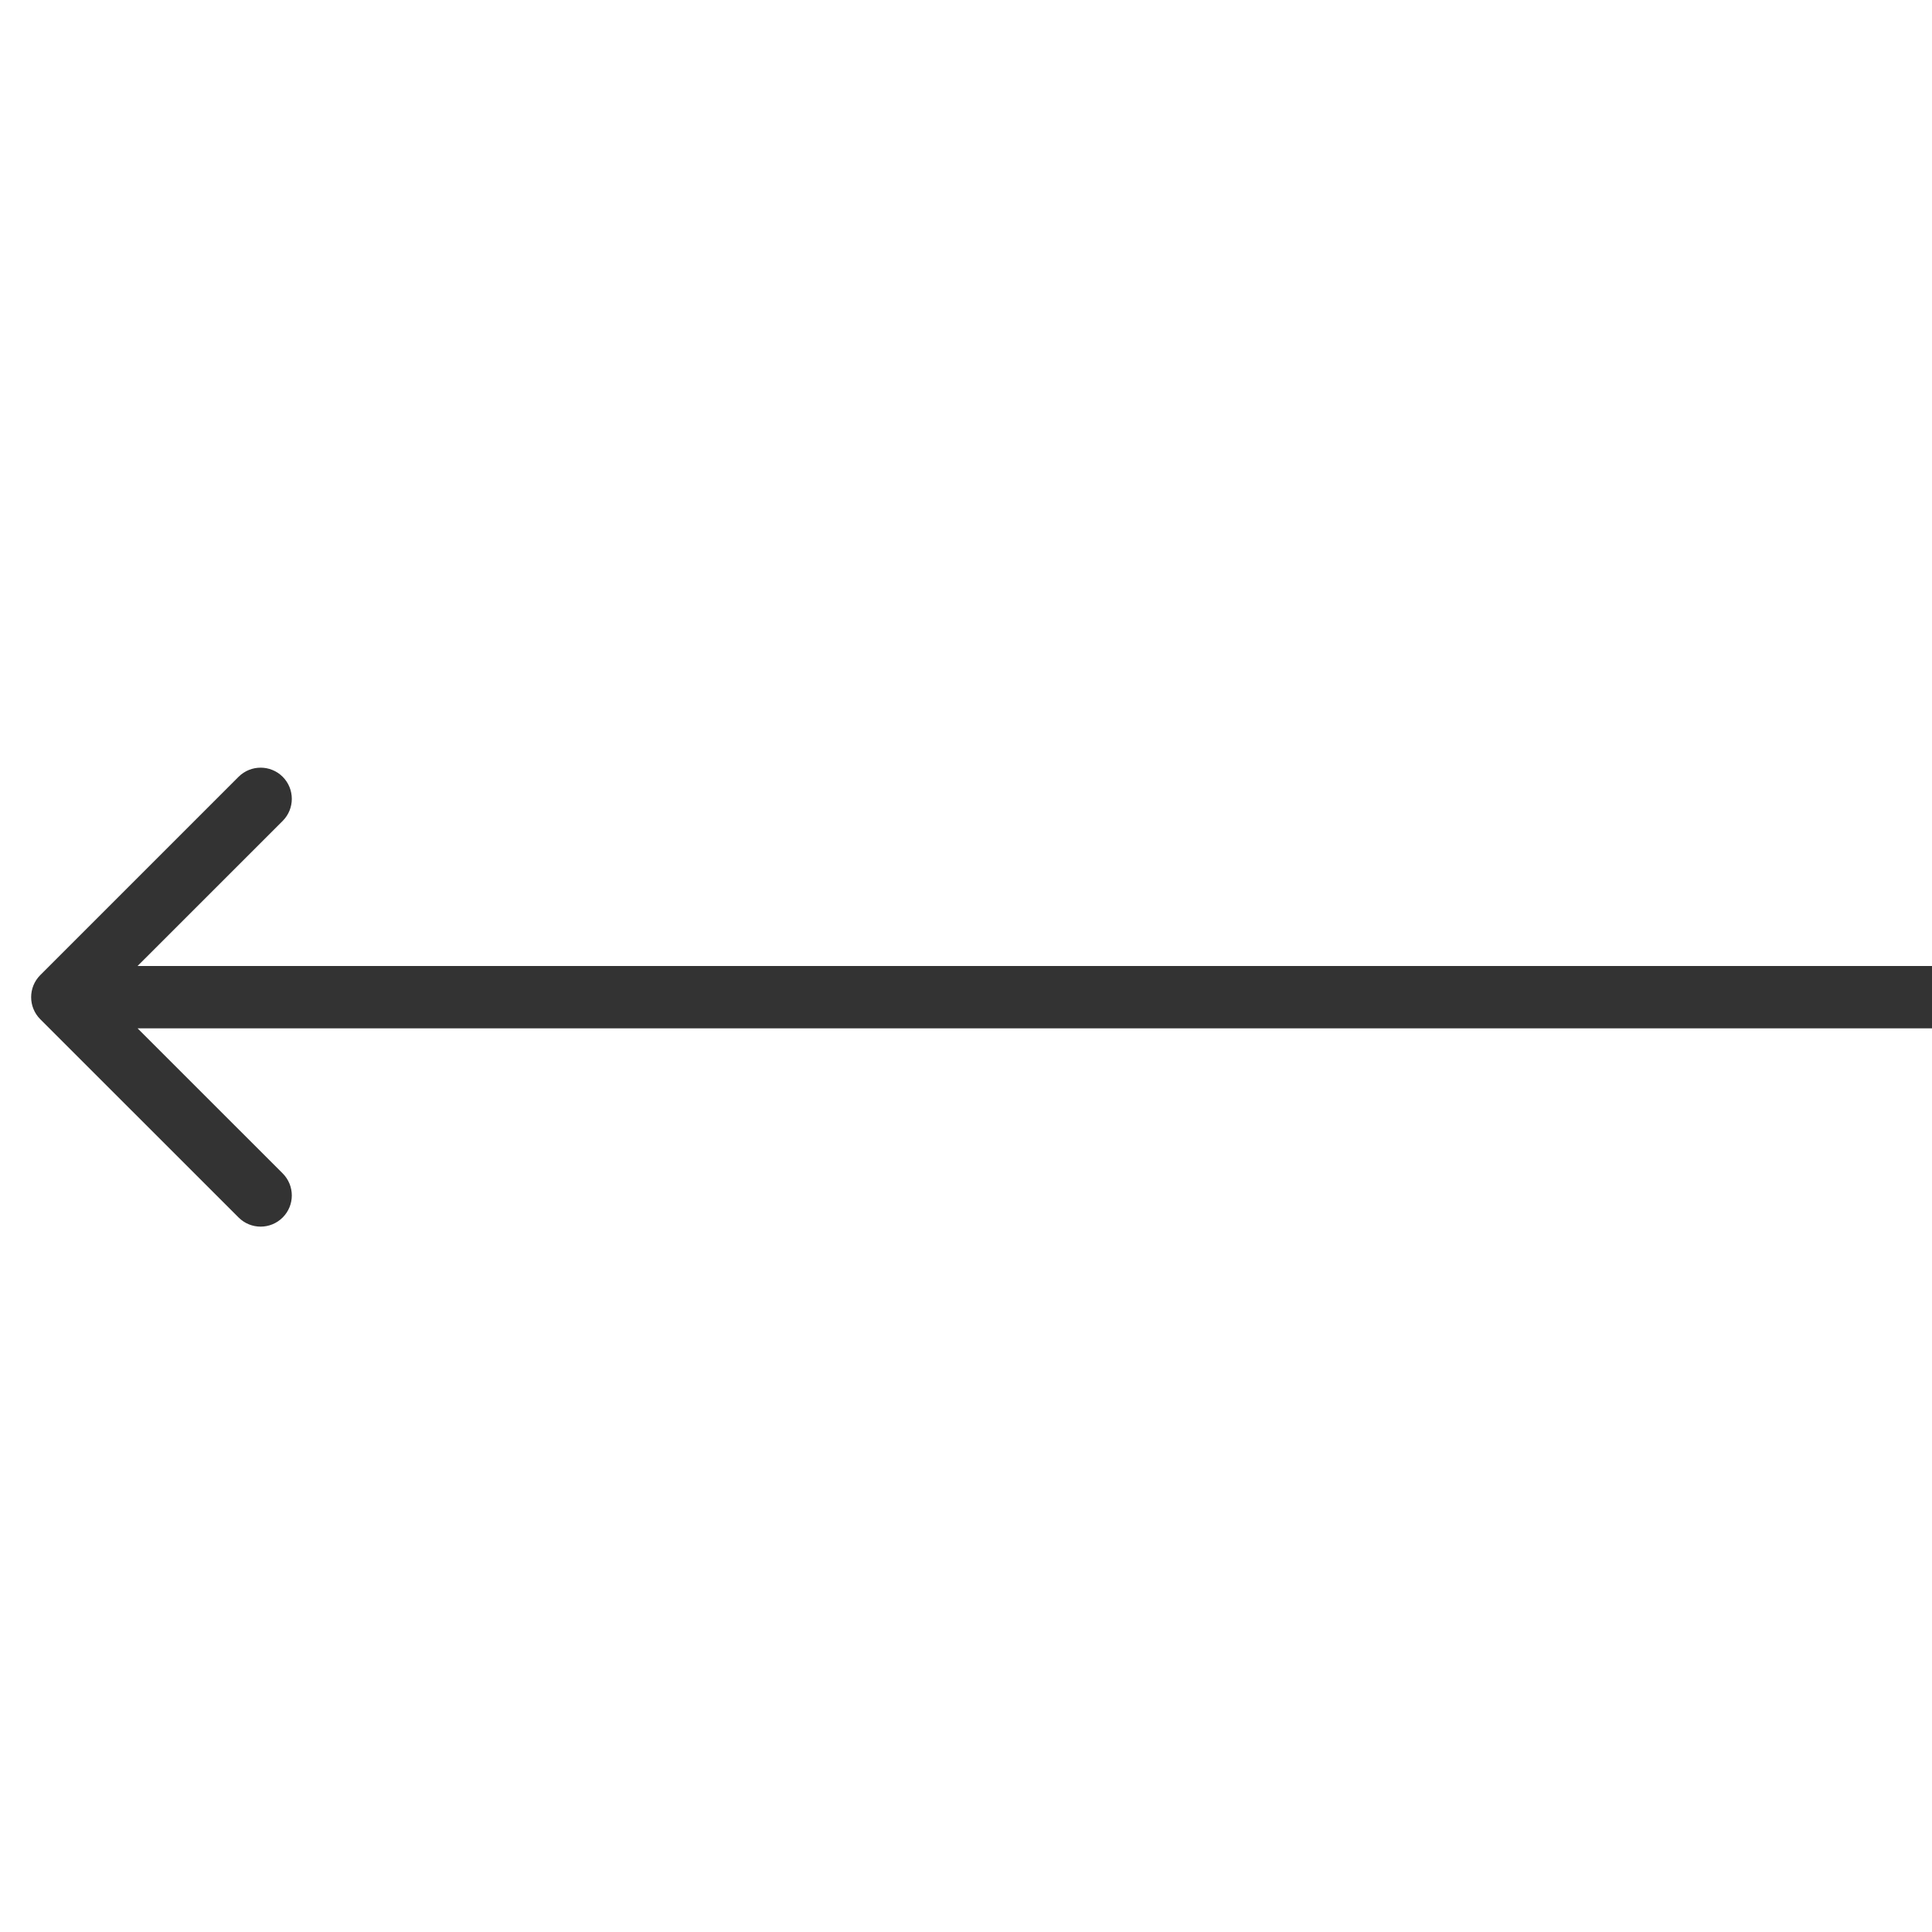 <?xml version="1.0" encoding="UTF-8"?> <svg xmlns="http://www.w3.org/2000/svg" width="31" height="31" viewBox="0 0 31 31" fill="none"> <path d="M0.646 15.646C0.451 15.842 0.451 16.158 0.646 16.354L3.828 19.535C4.024 19.731 4.34 19.731 4.536 19.535C4.731 19.34 4.731 19.024 4.536 18.828L1.707 16L4.536 13.172C4.731 12.976 4.731 12.66 4.536 12.464C4.34 12.269 4.024 12.269 3.828 12.464L0.646 15.646ZM31 15.5L1 15.5V16.5L31 16.5V15.5Z" fill="#333333"></path> </svg> 